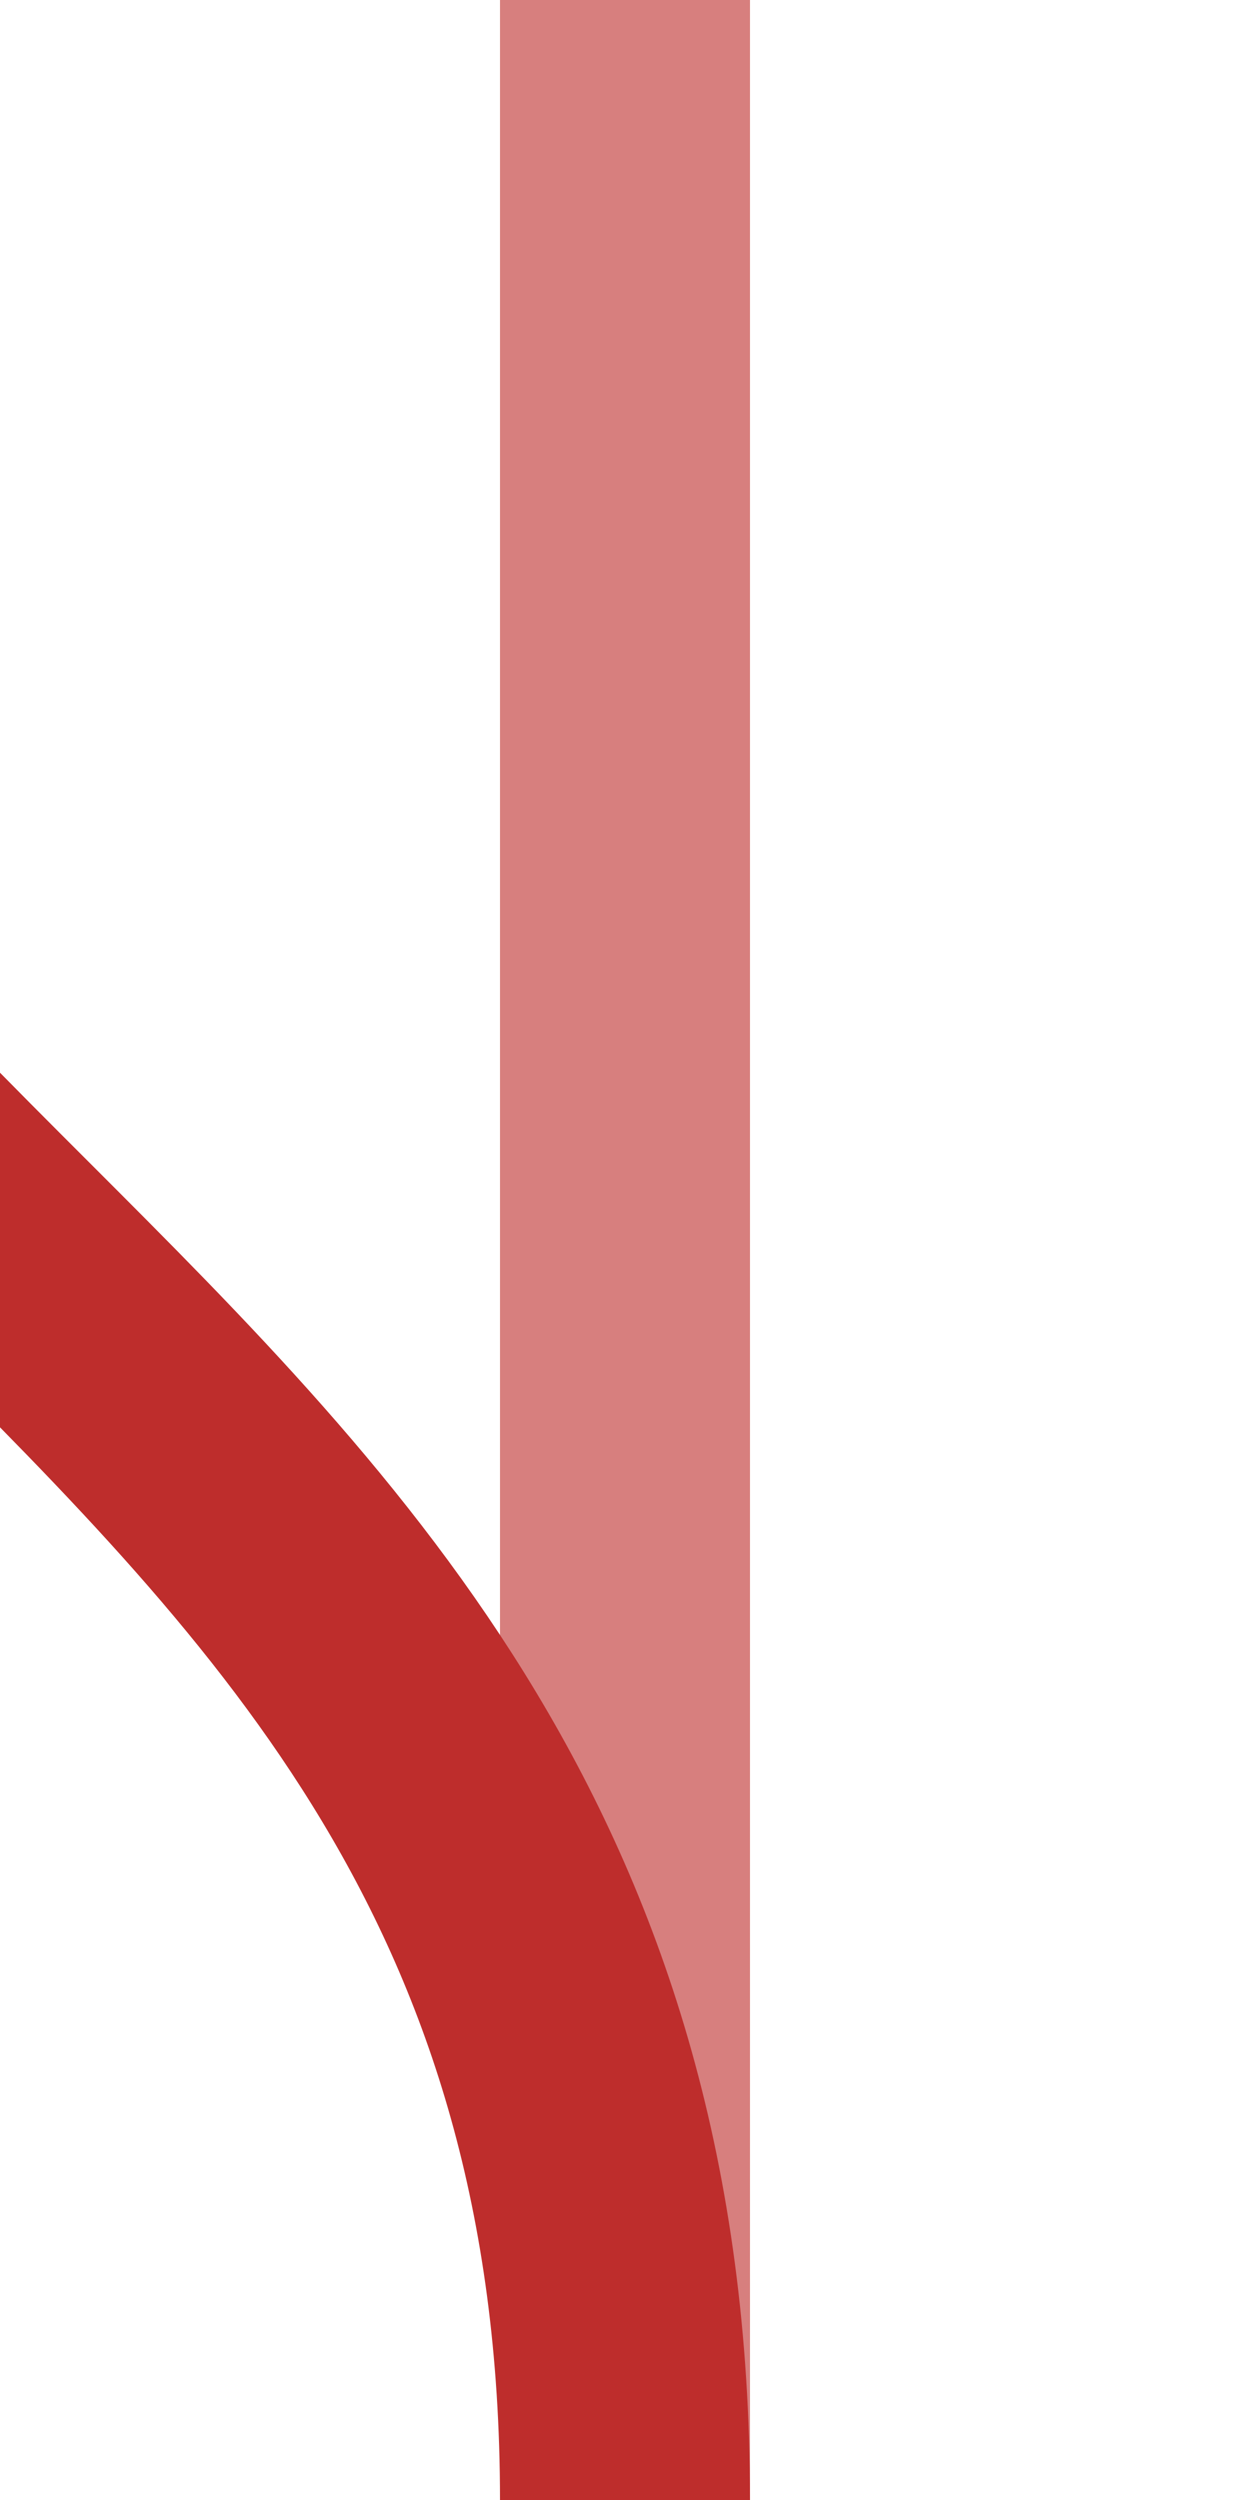<?xml version="1.0" encoding="UTF-8"?>
<svg xmlns="http://www.w3.org/2000/svg" width="250" height="500">
<title>xndSHI2+r</title>
<g stroke-width="50" fill="none">
 <path d="M 125,500 V 0" stroke="#d77f7e" />
 <path d="M 125,500 C 125,250 -125,250 -125,0" stroke="#be2d2c" />
</g>
</svg>
